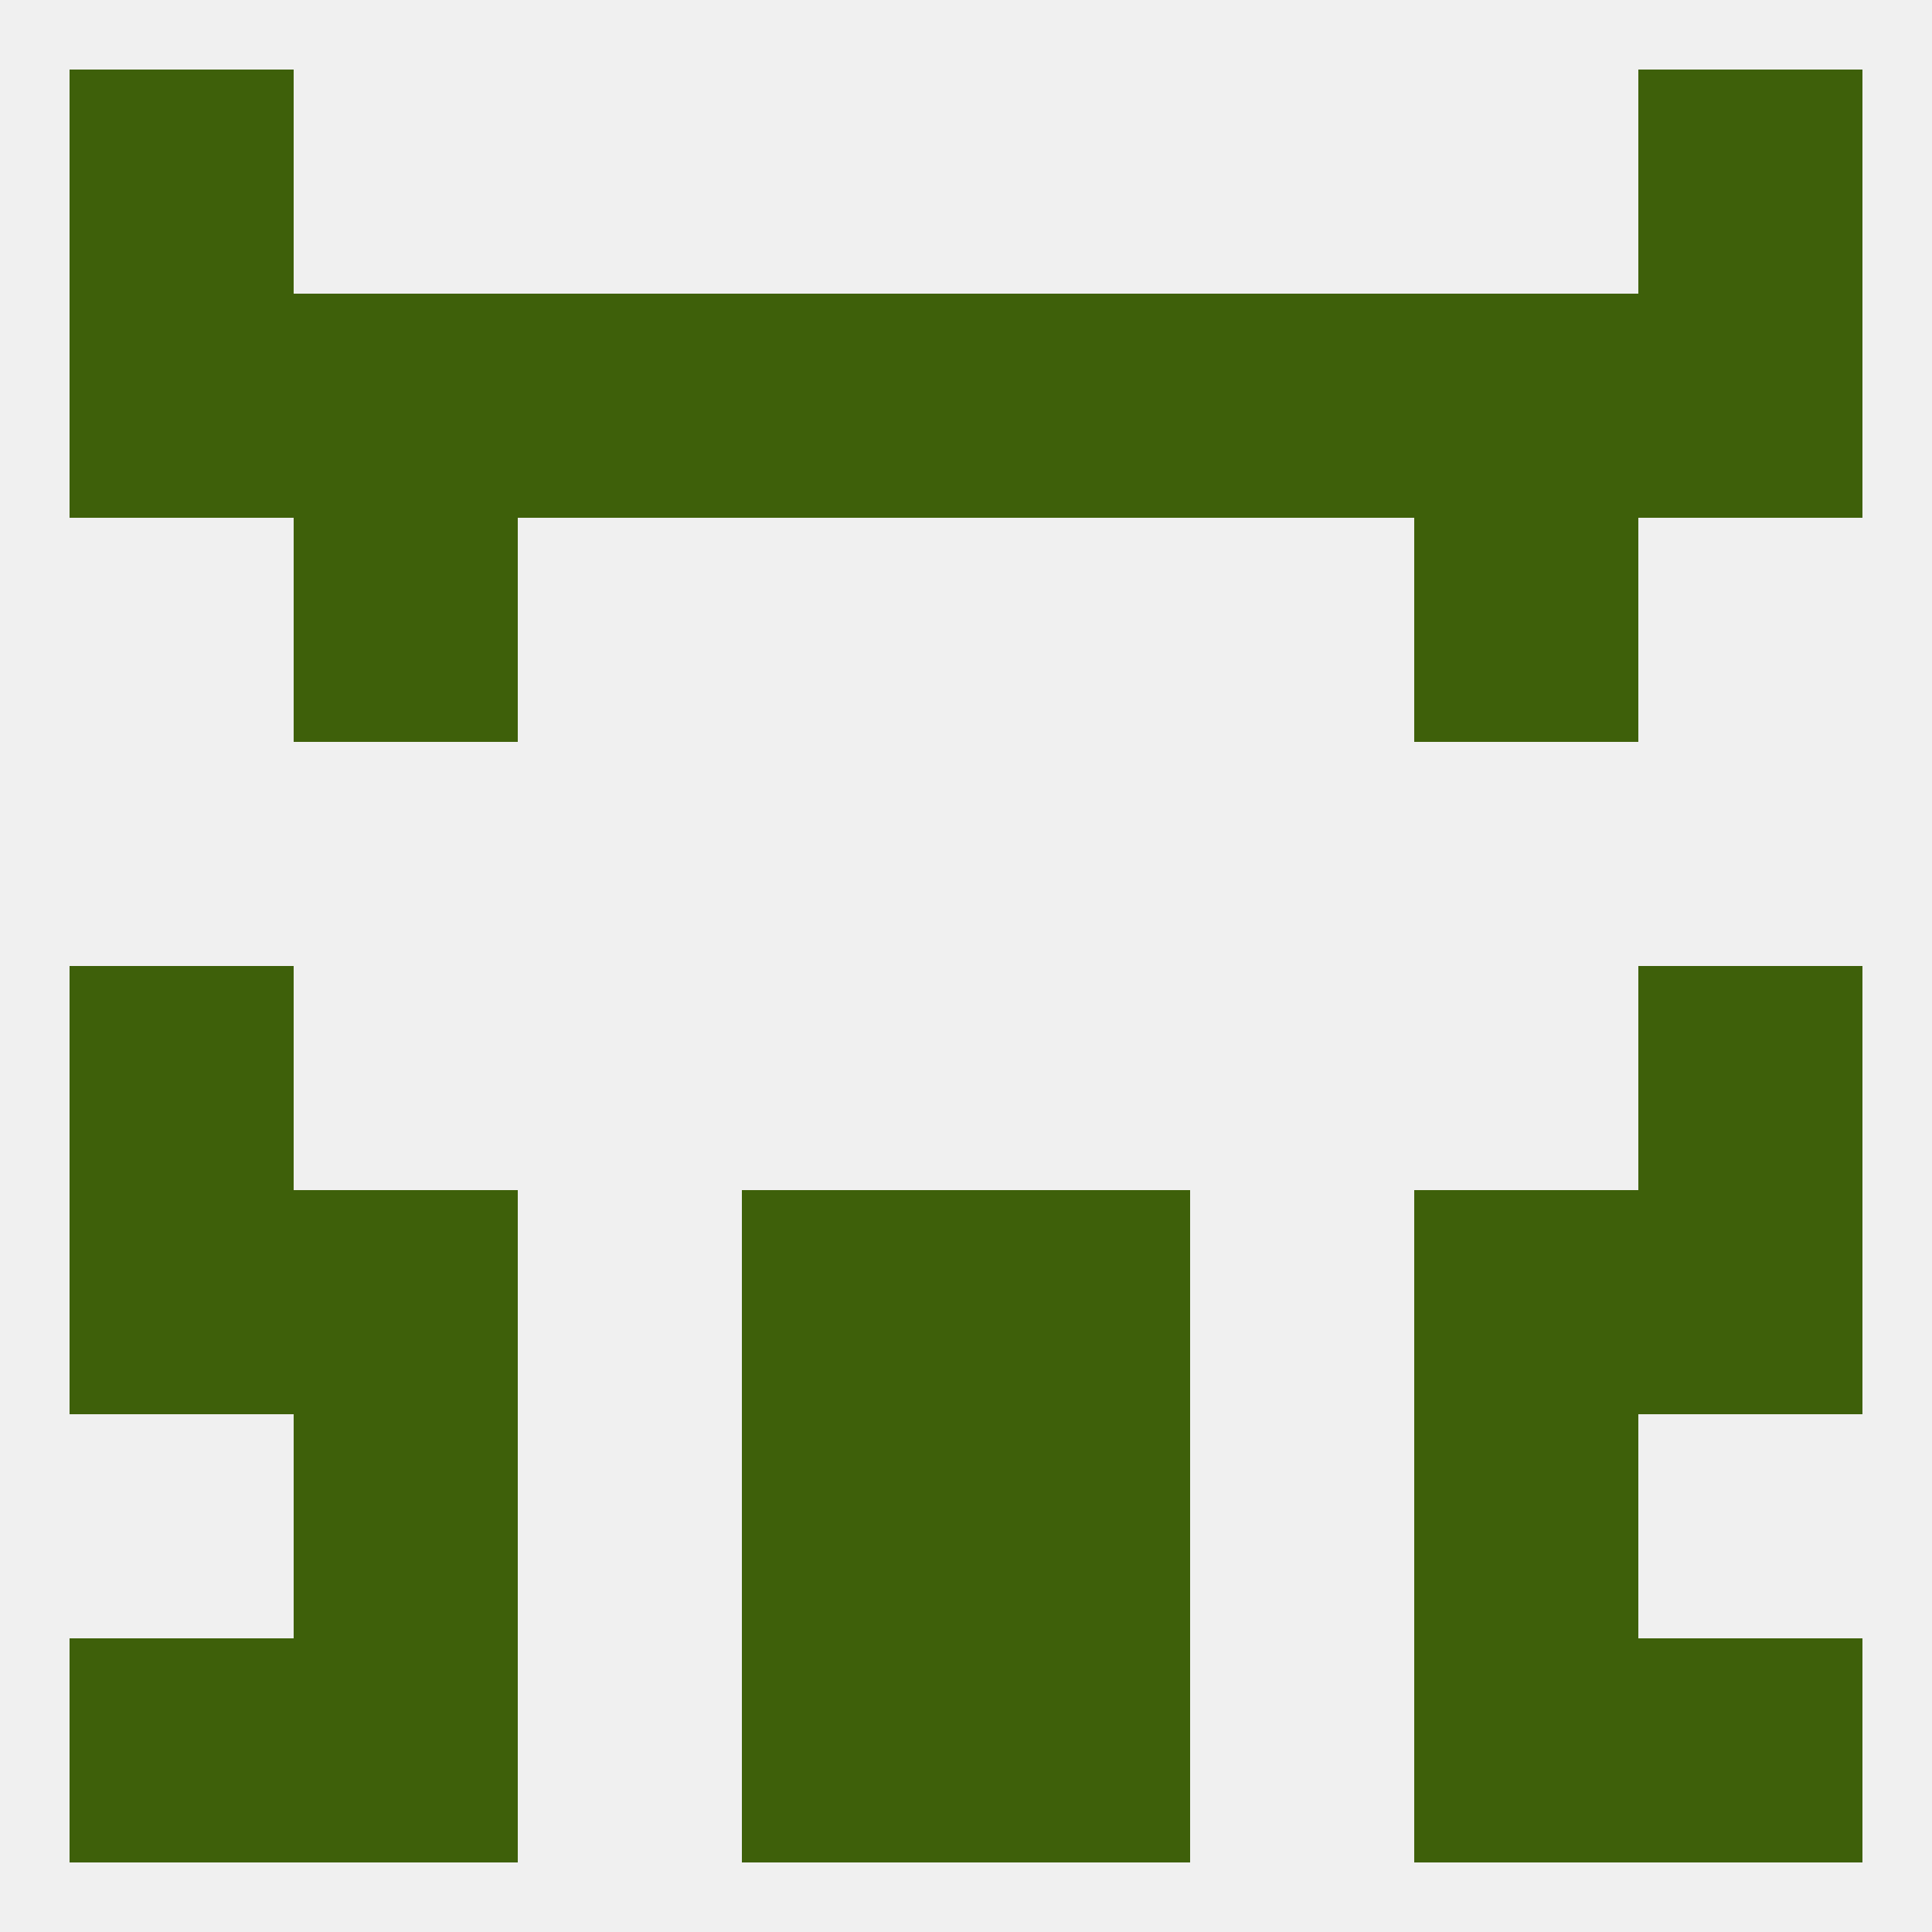 
<!--   <?xml version="1.0"?> -->
<svg version="1.1" baseprofile="full" xmlns="http://www.w3.org/2000/svg" xmlns:xlink="http://www.w3.org/1999/xlink" xmlns:ev="http://www.w3.org/2001/xml-events" width="250" height="250" viewBox="0 0 250 250" >
	<rect width="100%" height="100%" fill="rgba(240,240,240,255)"/>

	<rect x="183" y="154" width="29" height="29" fill="rgba(62,96,10,255)"/>
	<rect x="9" y="154" width="29" height="29" fill="rgba(62,96,10,255)"/>
	<rect x="212" y="154" width="29" height="29" fill="rgba(62,96,10,255)"/>
	<rect x="96" y="154" width="29" height="29" fill="rgba(62,96,10,255)"/>
	<rect x="125" y="154" width="29" height="29" fill="rgba(62,96,10,255)"/>
	<rect x="38" y="154" width="29" height="29" fill="rgba(62,96,10,255)"/>
	<rect x="96" y="183" width="29" height="29" fill="rgba(62,96,10,255)"/>
	<rect x="125" y="183" width="29" height="29" fill="rgba(62,96,10,255)"/>
	<rect x="38" y="183" width="29" height="29" fill="rgba(62,96,10,255)"/>
	<rect x="183" y="183" width="29" height="29" fill="rgba(62,96,10,255)"/>
	<rect x="212" y="212" width="29" height="29" fill="rgba(62,96,10,255)"/>
	<rect x="38" y="212" width="29" height="29" fill="rgba(62,96,10,255)"/>
	<rect x="183" y="212" width="29" height="29" fill="rgba(62,96,10,255)"/>
	<rect x="96" y="212" width="29" height="29" fill="rgba(62,96,10,255)"/>
	<rect x="125" y="212" width="29" height="29" fill="rgba(62,96,10,255)"/>
	<rect x="9" y="212" width="29" height="29" fill="rgba(62,96,10,255)"/>
	<rect x="9" y="9" width="29" height="29" fill="rgba(62,96,10,255)"/>
	<rect x="212" y="9" width="29" height="29" fill="rgba(62,96,10,255)"/>
	<rect x="67" y="38" width="29" height="29" fill="rgba(62,96,10,255)"/>
	<rect x="154" y="38" width="29" height="29" fill="rgba(62,96,10,255)"/>
	<rect x="9" y="38" width="29" height="29" fill="rgba(62,96,10,255)"/>
	<rect x="96" y="38" width="29" height="29" fill="rgba(62,96,10,255)"/>
	<rect x="125" y="38" width="29" height="29" fill="rgba(62,96,10,255)"/>
	<rect x="38" y="38" width="29" height="29" fill="rgba(62,96,10,255)"/>
	<rect x="183" y="38" width="29" height="29" fill="rgba(62,96,10,255)"/>
	<rect x="212" y="38" width="29" height="29" fill="rgba(62,96,10,255)"/>
	<rect x="38" y="67" width="29" height="29" fill="rgba(62,96,10,255)"/>
	<rect x="183" y="67" width="29" height="29" fill="rgba(62,96,10,255)"/>
	<rect x="9" y="125" width="29" height="29" fill="rgba(62,96,10,255)"/>
	<rect x="212" y="125" width="29" height="29" fill="rgba(62,96,10,255)"/>
</svg>